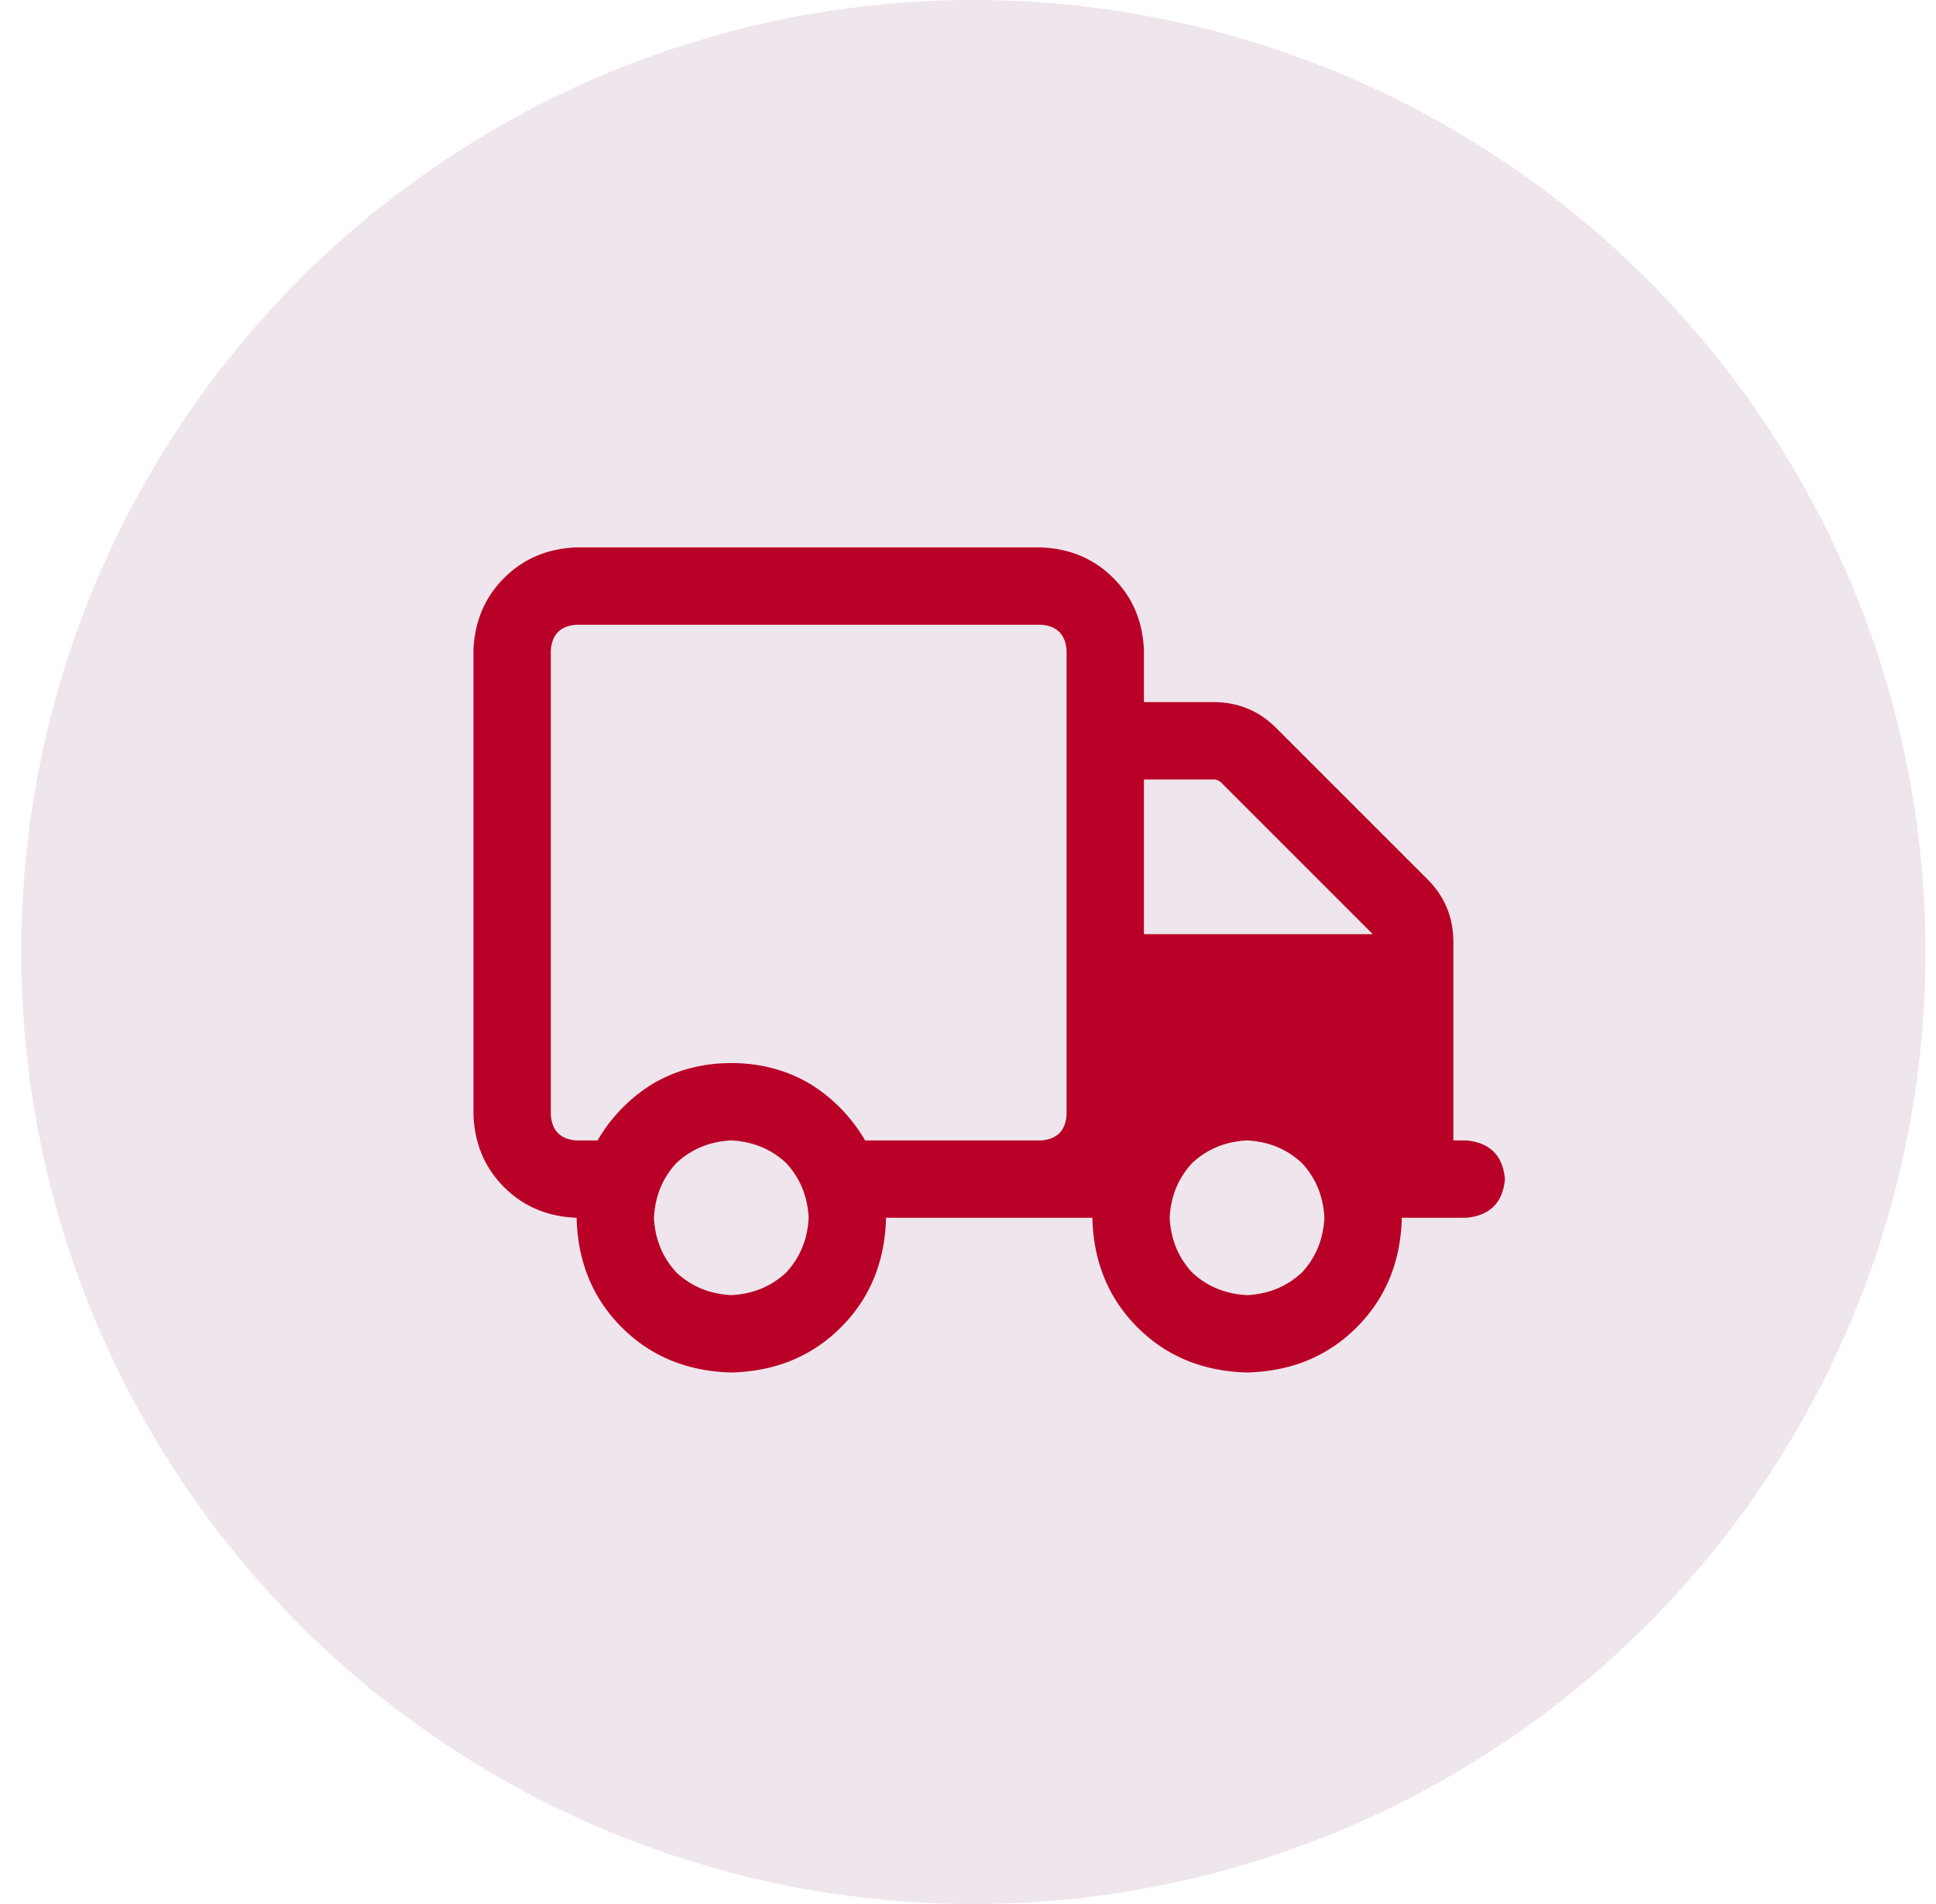 <svg width="61" height="60" viewBox="0 0 61 60" fill="none" xmlns="http://www.w3.org/2000/svg">
    <g clip-path="url(#uprk9irvka)">
        <circle cx="30.668" cy="30" r="30" fill="#EFE5ED"/>
        <path d="M27.918 38.375c-.034 1.388-.508 2.54-1.422 3.453-.914.914-2.065 1.388-3.453 1.422-1.388-.034-2.54-.508-3.453-1.422-.914-.914-1.388-2.065-1.422-3.453-.914-.034-1.676-.355-2.285-.965-.61-.61-.931-1.37-.965-2.285V20.5c.034-.914.355-1.676.965-2.285.61-.61 1.37-.931 2.285-.965h14.625c.914.034 1.676.355 2.285.965.61.61.931 1.37.965 2.285v1.625h2.184c.778 0 1.438.27 1.98.813l4.773 4.773c.542.542.813 1.202.813 1.98v6.247h.406c.745.067 1.151.473 1.219 1.218-.068.745-.474 1.151-1.219 1.219h-2.031c-.034 1.388-.508 2.54-1.422 3.453-.914.914-2.065 1.388-3.453 1.422-1.388-.034-2.54-.508-3.453-1.422-.914-.914-1.388-2.065-1.422-3.453h-6.5zm4.875-18.688H18.168c-.508.034-.779.305-.813.813v14.625c.034.508.305.779.813.813h.66a5.11 5.11 0 0 1 1.727-1.778c.744-.44 1.574-.66 2.488-.66.914 0 1.744.22 2.488.66a5.11 5.11 0 0 1 1.727 1.778h5.535c.508-.034.779-.305.813-.813V20.5c-.034-.508-.305-.779-.813-.813zm5.688 4.977a.345.345 0 0 0-.254-.102h-2.184v4.875h7.21l-4.773-4.773zM23.042 35.937c-.677.034-1.253.271-1.727.711-.44.474-.677 1.05-.71 1.727.033.677.27 1.253.71 1.727.474.44 1.05.677 1.727.71.677-.033 1.253-.27 1.727-.71.44-.474.677-1.05.71-1.727-.033-.677-.27-1.253-.71-1.727-.474-.44-1.05-.677-1.727-.71zm16.25 4.876c.677-.034 1.253-.271 1.727-.711.44-.474.677-1.05.71-1.727-.033-.677-.27-1.253-.71-1.727-.474-.44-1.05-.677-1.727-.71-.677.033-1.253.27-1.727.71-.44.474-.677 1.05-.71 1.727.033.677.27 1.253.71 1.727.474.44 1.05.677 1.727.71z" fill="#B90127"/>
    </g>
    <defs>
        <clipPath id="uprk9irvka">
            <path fill="#fff" transform="translate(.668)" d="M0 0h60v60H0z"/>
        </clipPath>
    </defs>
</svg>
